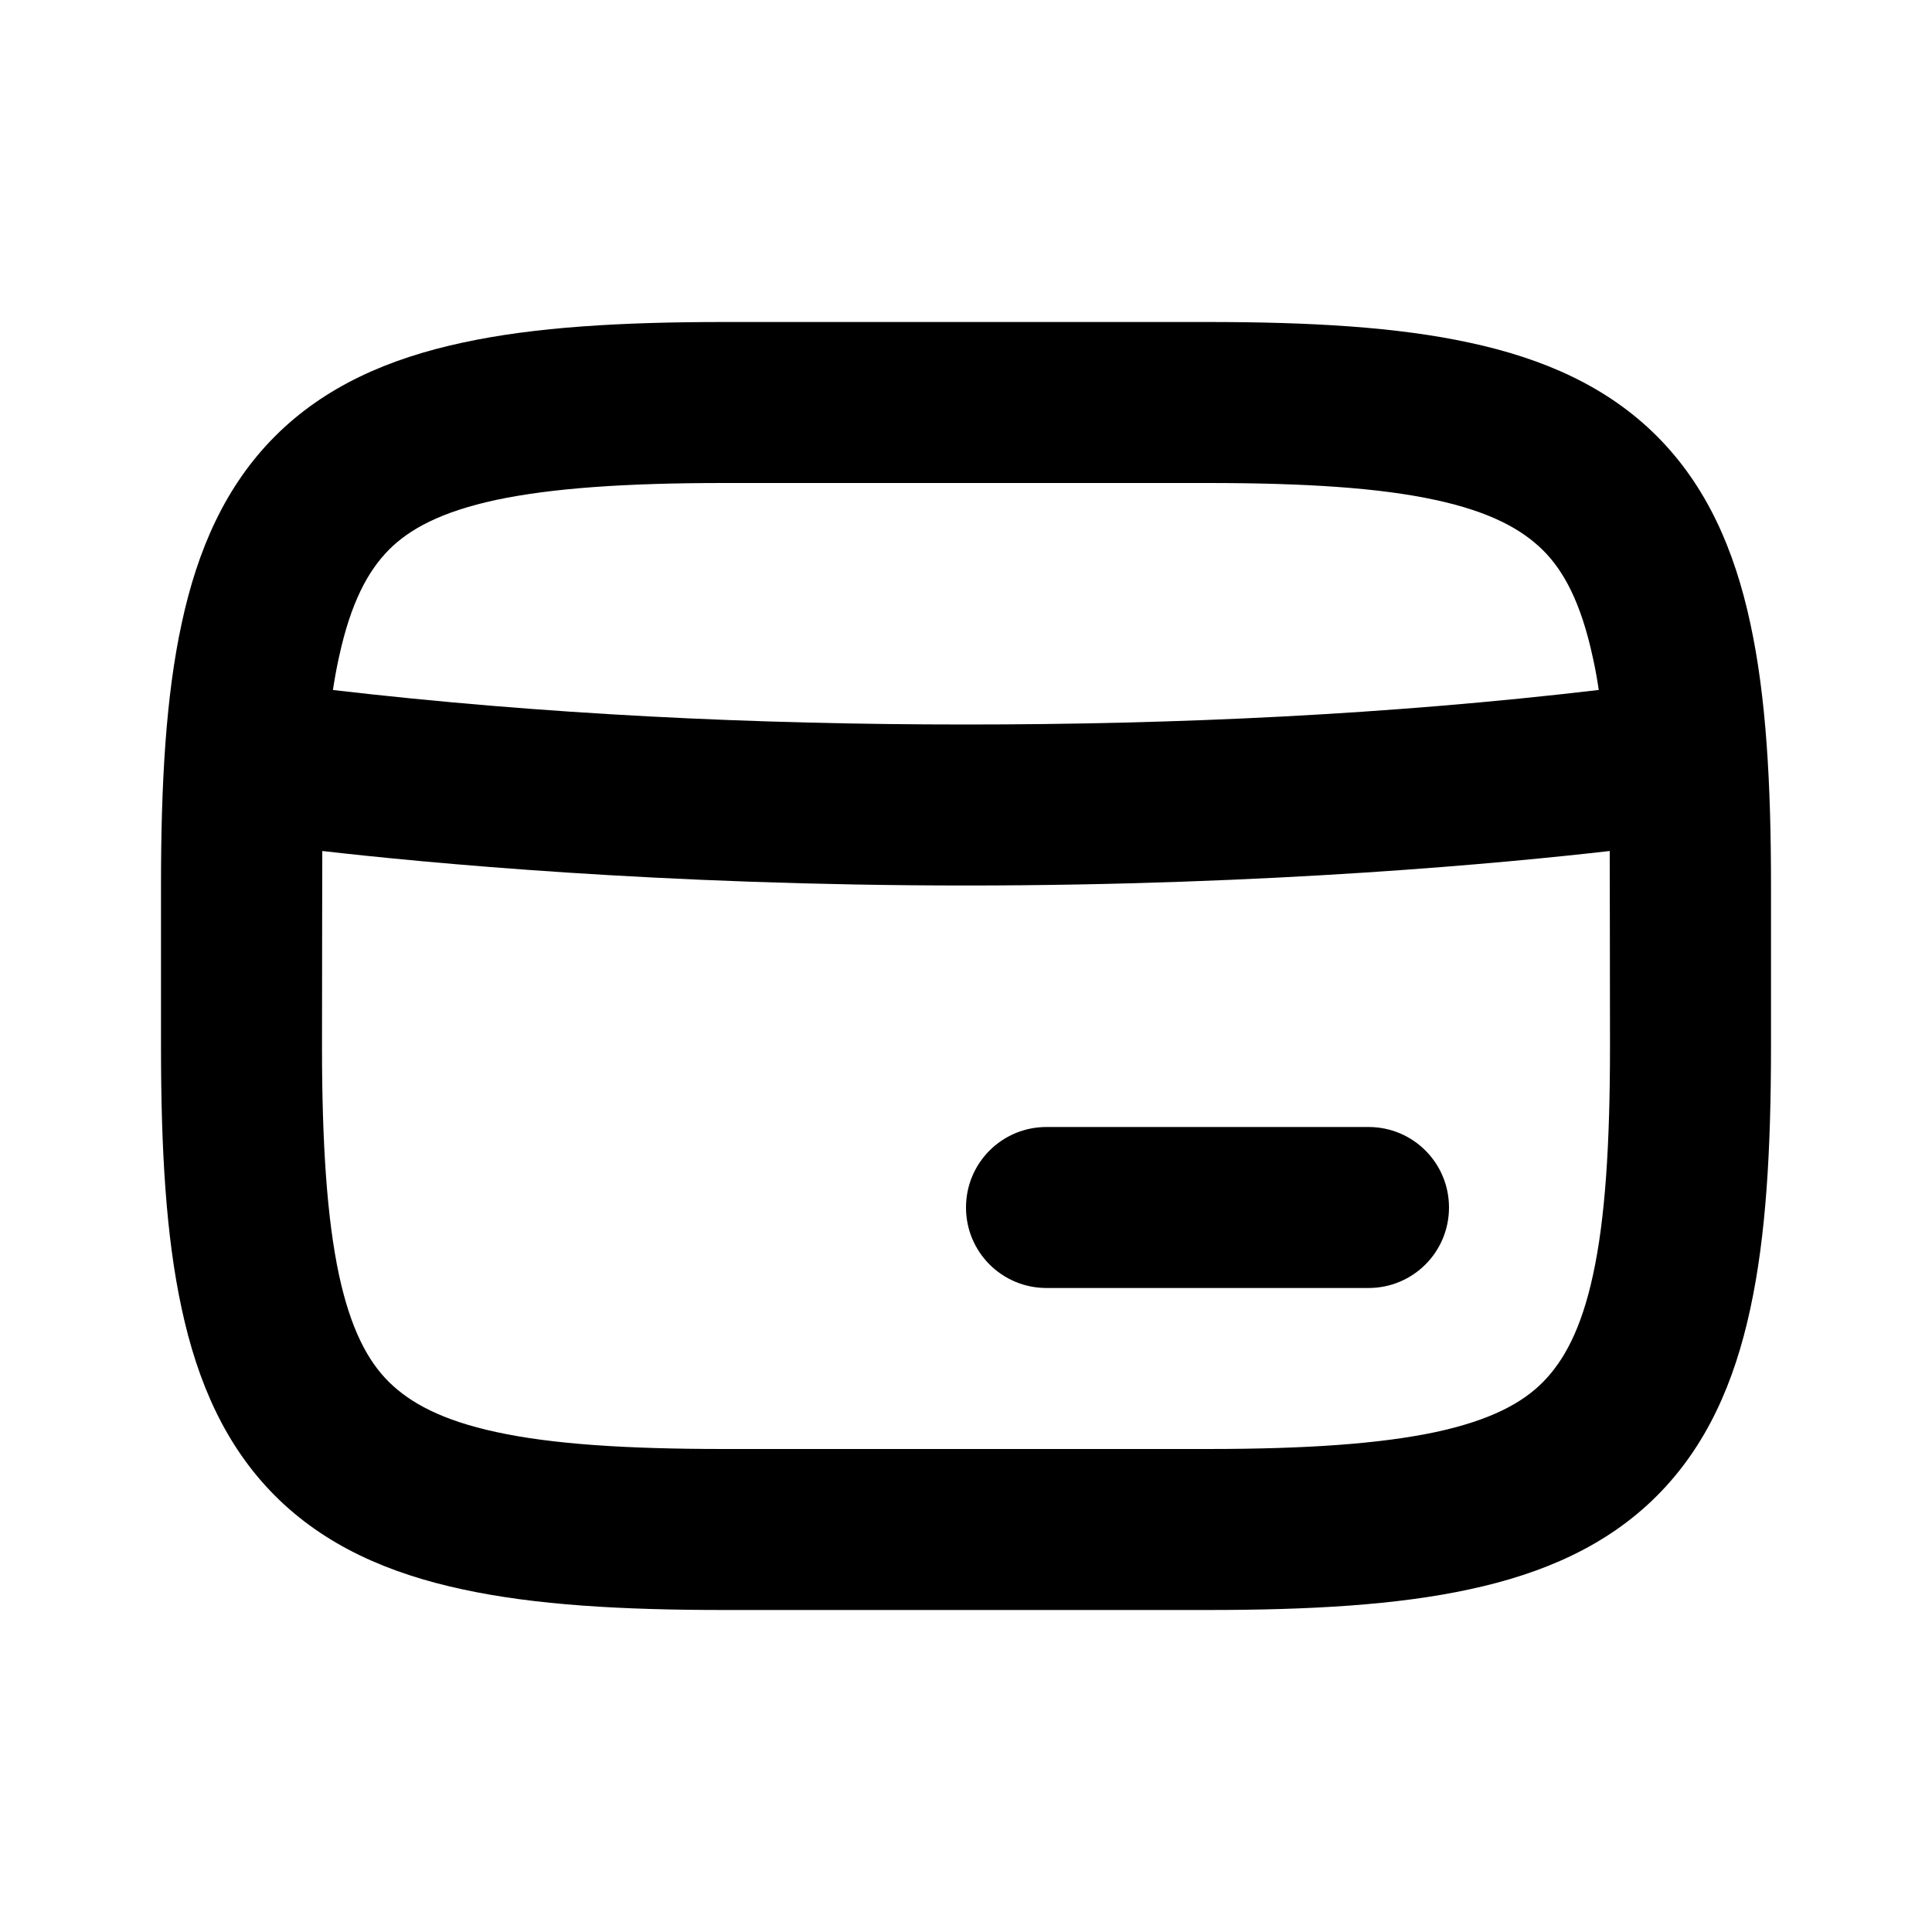 <svg xmlns="http://www.w3.org/2000/svg" viewBox="0 0 672 672"><!--! Font Awesome Pro 7.1.0 by @fontawesome - https://fontawesome.com License - https://fontawesome.com/license (Commercial License) Copyright 2025 Fonticons, Inc. --><path fill="currentColor" d="M364 392C348.5 392 336 404.5 336 420C336 435.5 348.5 448 364 448L476 448C491.5 448 504 435.5 504 420C504 404.5 491.5 392 476 392L364 392zM63.2 455.2C57.7 429.9 56 399.6 56 364L56 308C56 272.4 57.7 242.1 63.2 216.8C68.7 191.2 78.4 169 95.7 151.7C113 134.4 135.2 124.7 160.8 119.2C186.1 113.7 216.4 112 252 112L420 112C455.6 112 485.9 113.7 511.2 119.2C536.8 124.7 559 134.4 576.3 151.7C593.6 169 603.3 191.2 608.8 216.8C614.3 242.1 616 272.5 616 308L616 364C616 399.6 614.3 429.9 608.8 455.2C603.3 480.8 593.6 503 576.3 520.3C559 537.6 536.8 547.3 511.2 552.8C485.9 558.3 455.5 560 420 560L252 560C216.4 560 186.1 558.3 160.8 552.8C135.2 547.3 113 537.6 95.7 520.3C78.4 503 68.7 480.8 63.2 455.2zM172.6 498.1C191.9 502.3 217.6 504 252 504L420 504C454.4 504 480.1 502.2 499.4 498.1C518.4 494 529.5 488 536.7 480.7C543.9 473.4 550 462.4 554.1 443.4C558.3 424.1 560 398.4 560 364C560 341.3 559.9 296 559.9 296C525 300 442.4 308 336 308C229.6 308 147 300 112.1 296C112.1 296 112 341.3 112 364C112 398.4 113.8 424.1 117.9 443.4C122 462.4 128 473.5 135.3 480.7C142.6 487.9 153.6 494 172.6 498.1zM556.1 240C555.5 236 554.8 232.1 554 228.6C549.9 209.6 543.9 198.5 536.6 191.3C529.3 184.1 518.3 178 499.3 173.9C480 169.7 454.3 168 419.9 168L251.9 168C217.5 168 191.8 169.8 172.5 173.9C153.5 178 142.4 184 135.2 191.3C128 198.6 122 209.6 117.9 228.6C117.1 232.2 116.4 236 115.8 240C188.8 248.5 262.5 252 335.9 252C409.3 252 483 248.6 556 240z"/></svg>